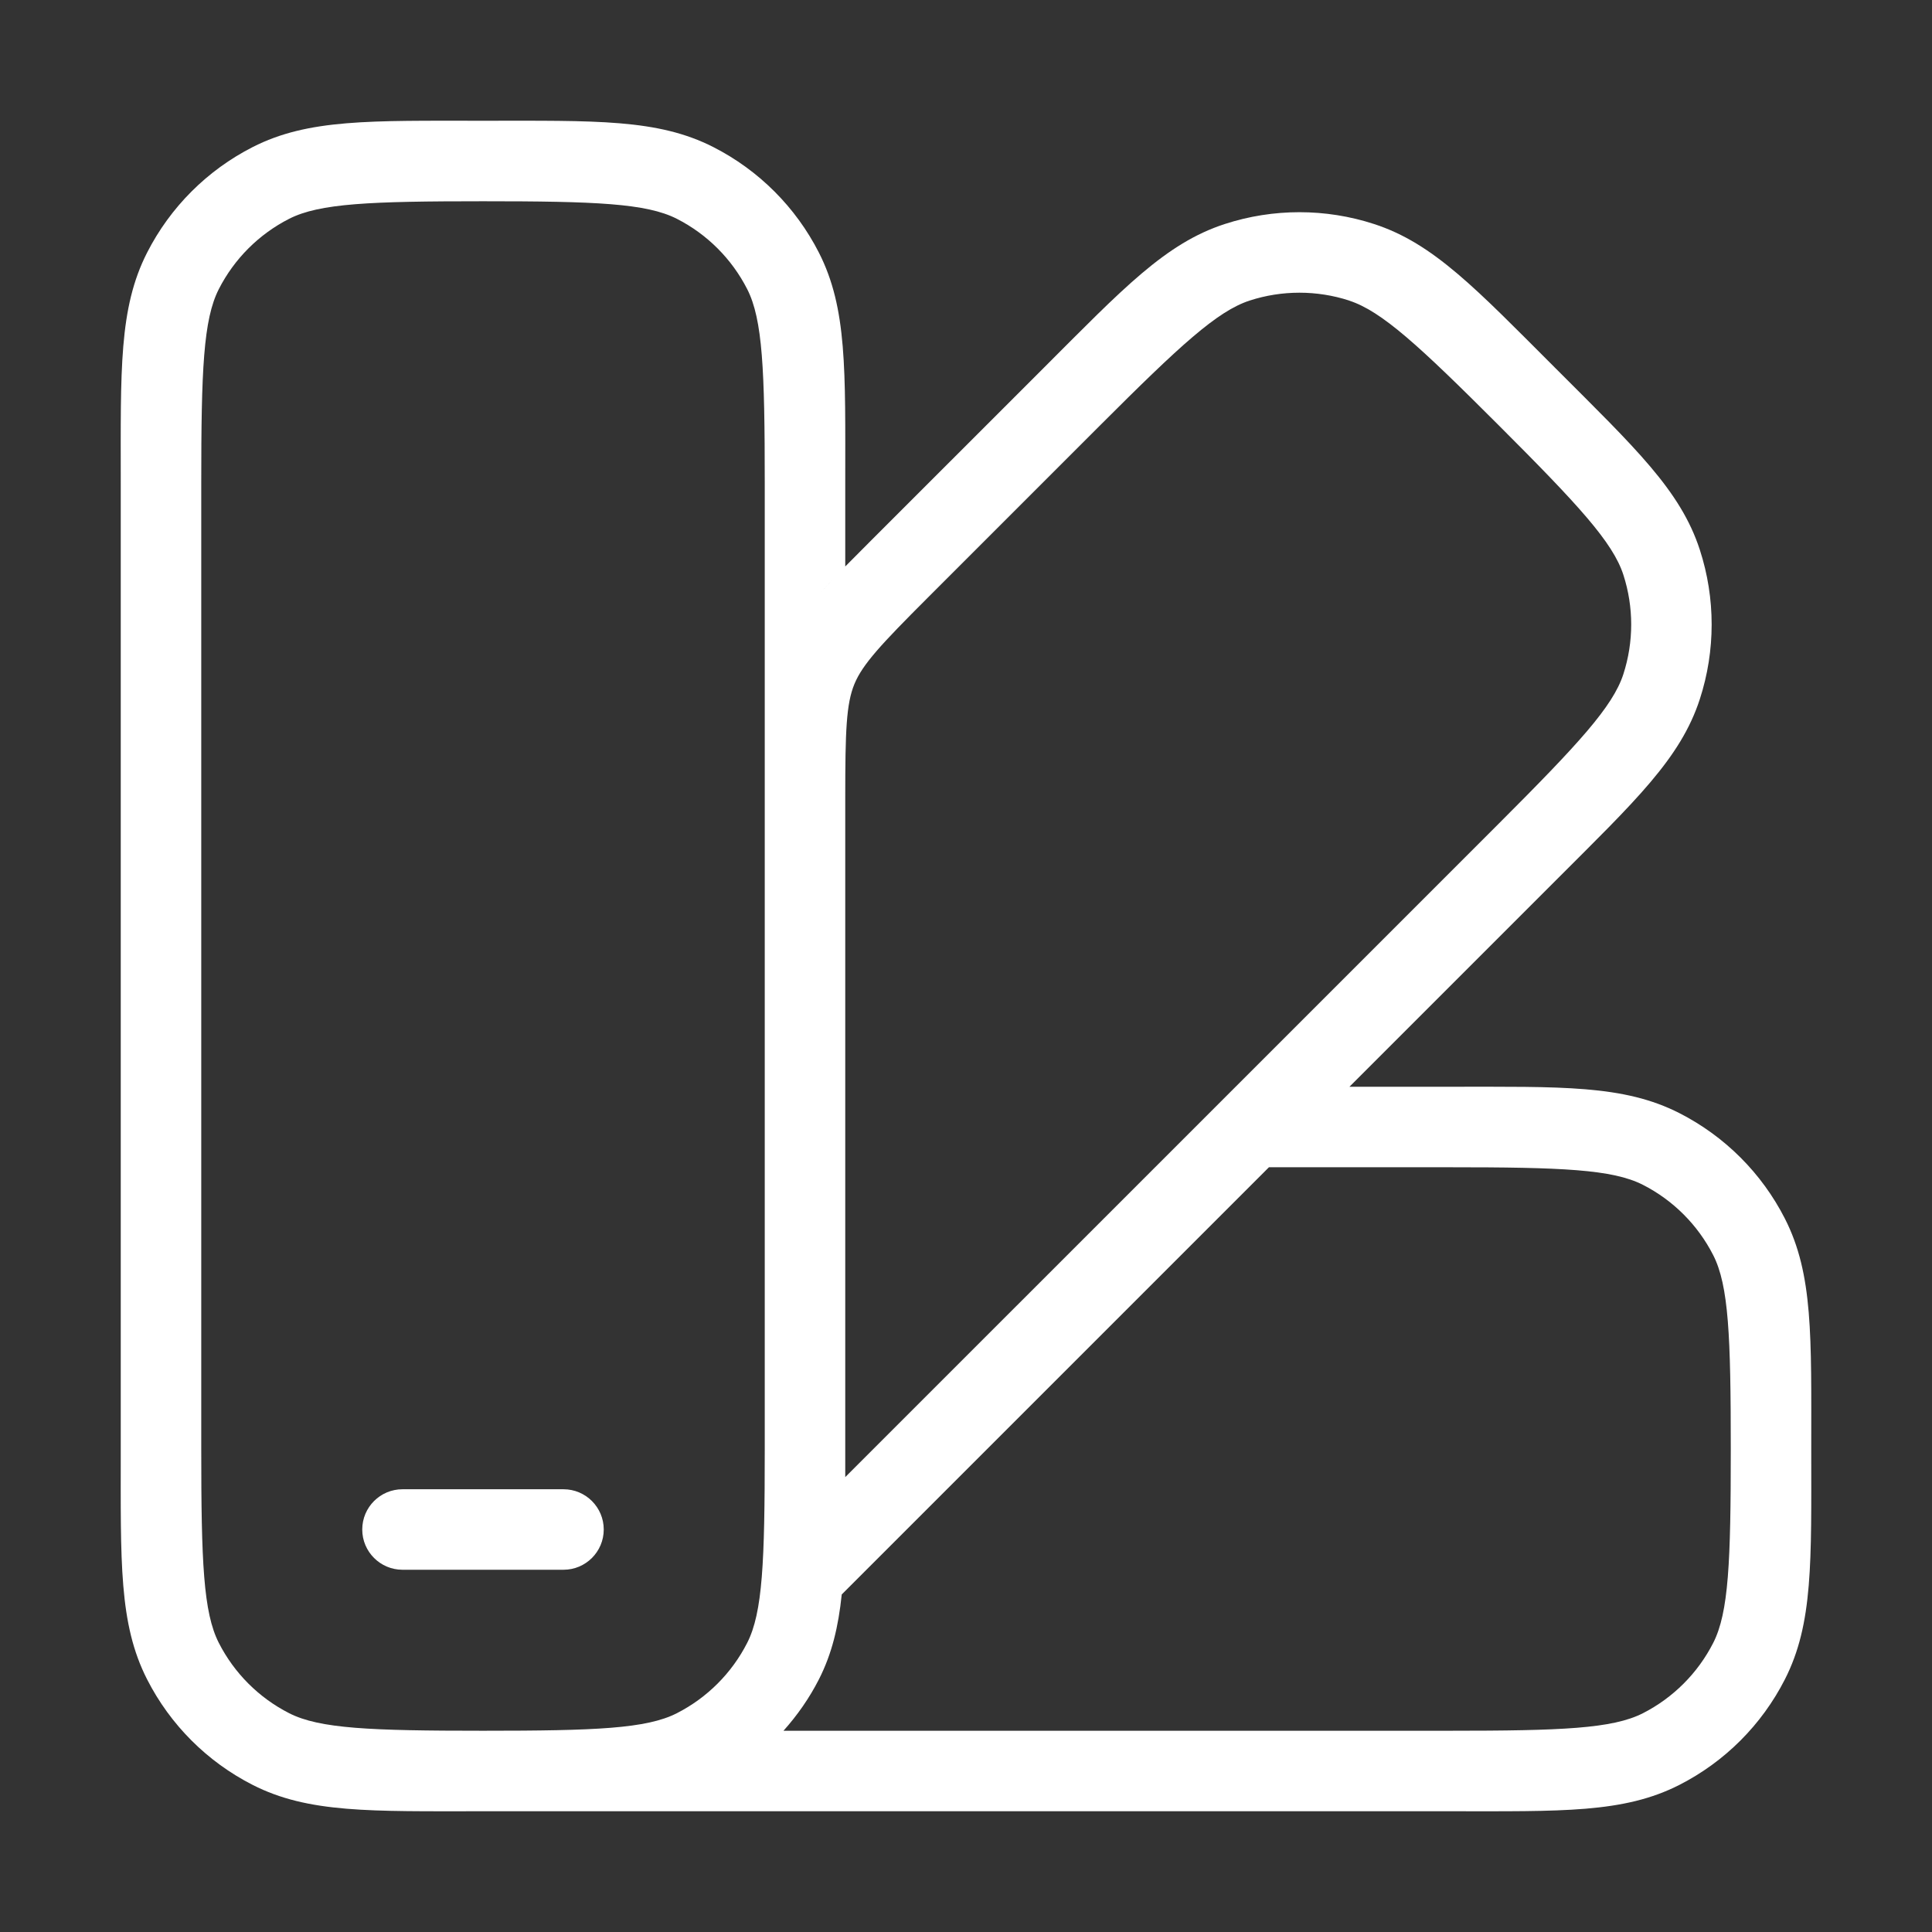 <?xml version="1.0" encoding="UTF-8" standalone="no"?> <svg xmlns:inkscape="http://www.inkscape.org/namespaces/inkscape" xmlns:sodipodi="http://sodipodi.sourceforge.net/DTD/sodipodi-0.dtd" xmlns="http://www.w3.org/2000/svg" xmlns:svg="http://www.w3.org/2000/svg" width="60" height="60" viewBox="0 0 60 60" fill="none" version="1.1" id="svg4"><rect x="0" y="0" width="60" height="60" fill="#333333" stroke="none"/><defs id="defs4"></defs><path id="path8" style="baseline-shift:baseline;display:inline;overflow:visible;vector-effect:none;fill:#ffffff;enable-background:accumulate;stop-color:#000000;stop-opacity:1" d="m 15,3.75 c -3.5,0 -5.424,-0.063 -7.154,0.818 C 6.435,5.287 5.287,6.435 4.568,7.846 3.687,9.576 3.75,11.5 3.75,15 v 30 c 0,3.5 -0.063,5.424 0.818,7.154 0.719,1.411 1.866,2.558 3.277,3.277 C 9.576,56.313 11.5,56.25 15,56.25 h 30 c 3.5,0 5.424,0.063 7.154,-0.818 1.411,-0.719 2.558,-1.866 3.277,-3.277 C 56.313,50.424 56.25,48.5 56.25,45 c 0,-3.5 0.063,-5.424 -0.818,-7.154 -0.719,-1.411 -1.866,-2.558 -3.277,-3.277 C 50.424,33.687 48.5,33.75 45,33.75 h -3.092 l 6.402,-6.402 c 2.475,-2.475 3.88,-3.79 4.48,-5.637 0.489,-1.506 0.489,-3.129 0,-4.635 C 52.191,15.229 50.786,13.915 48.311,11.439 45.836,8.964 44.519,7.557 42.672,6.957 41.919,6.712 41.138,6.59 40.355,6.59 39.573,6.59 38.79,6.712 38.037,6.957 36.19,7.557 34.875,8.964 32.4,11.439 l -5.355,5.354 C 26.752,17.086 26.498,17.341 26.25,17.592 v -2.592 c 0,-3.5 0.063,-5.424 -0.818,-7.154 C 24.713,6.435 23.565,5.287 22.154,4.568 20.424,3.687 18.5,3.75 15,3.75 Z m 0,2.5 c 3.5,0 5.076,0.064 6.02,0.545 0.941,0.479 1.706,1.245 2.186,2.186 C 23.686,9.924 23.75,11.5 23.75,15 v 9.748 20.252 c 0,3.5 -0.064,5.076 -0.545,6.02 -0.479,0.941 -1.245,1.706 -2.186,2.186 C 20.076,53.686 18.5,53.75 15,53.75 c -3.5,0 -5.076,-0.064 -6.02,-0.545 C 8.039,52.726 7.274,51.96 6.795,51.02 6.314,50.076 6.25,48.5 6.25,45 v -30 c 0,-3.5 0.064,-5.076 0.545,-6.02 C 7.274,8.04 8.04,7.274 8.98,6.795 9.924,6.314 11.5,6.25 15,6.25 Z m 25.355,2.84 c 0.521,6.6e-6 1.043,0.081 1.545,0.244 v 0.002 c 1.008,0.327 2.168,1.396 4.643,3.871 2.475,2.475 3.544,3.633 3.871,4.641 0.326,1.004 0.326,2.087 0,3.092 -0.327,1.007 -1.396,2.165 -3.871,4.641 L 26.25,45.873 v -21.125 c 0,-2.044 0.03,-2.89 0.285,-3.506 0.255,-0.616 0.832,-1.235 2.277,-2.68 l 5.355,-5.355 c 2.475,-2.475 3.635,-3.546 4.643,-3.873 0.502,-0.163 1.024,-0.244 1.545,-0.244 z M 25.898,17.959 c -0.156,0.162 -0.301,0.32 -0.438,0.473 0.135,-0.152 0.284,-0.313 0.438,-0.473 z m -1.287,1.582 c -0.044,0.071 -0.087,0.144 -0.127,0.217 0.04,-0.073 0.083,-0.146 0.127,-0.217 z m -0.193,0.334 c -0.069,0.133 -0.133,0.268 -0.191,0.41 0.059,-0.141 0.122,-0.277 0.191,-0.41 z m 14.99,16.375 H 45 c 3.5,0 5.076,0.064 6.02,0.545 0.941,0.479 1.706,1.245 2.186,2.186 0.481,0.944 0.545,2.519 0.545,6.02 0,3.5 -0.064,5.076 -0.545,6.02 -0.48,0.941 -1.245,1.706 -2.186,2.186 C 50.076,53.686 48.5,53.75 45,53.75 H 24.332 c 0.431,-0.481 0.803,-1.014 1.1,-1.596 0.403,-0.791 0.605,-1.632 0.709,-2.637 z m -26.908,10 c -0.69,0 -1.25,0.56 -1.25,1.25 0,0.69 0.56,1.25 1.25,1.25 h 5 c 0.69,0 1.25,-0.56 1.25,-1.25 0,-0.69 -0.56,-1.25 -1.25,-1.25 z"></path></svg> 
